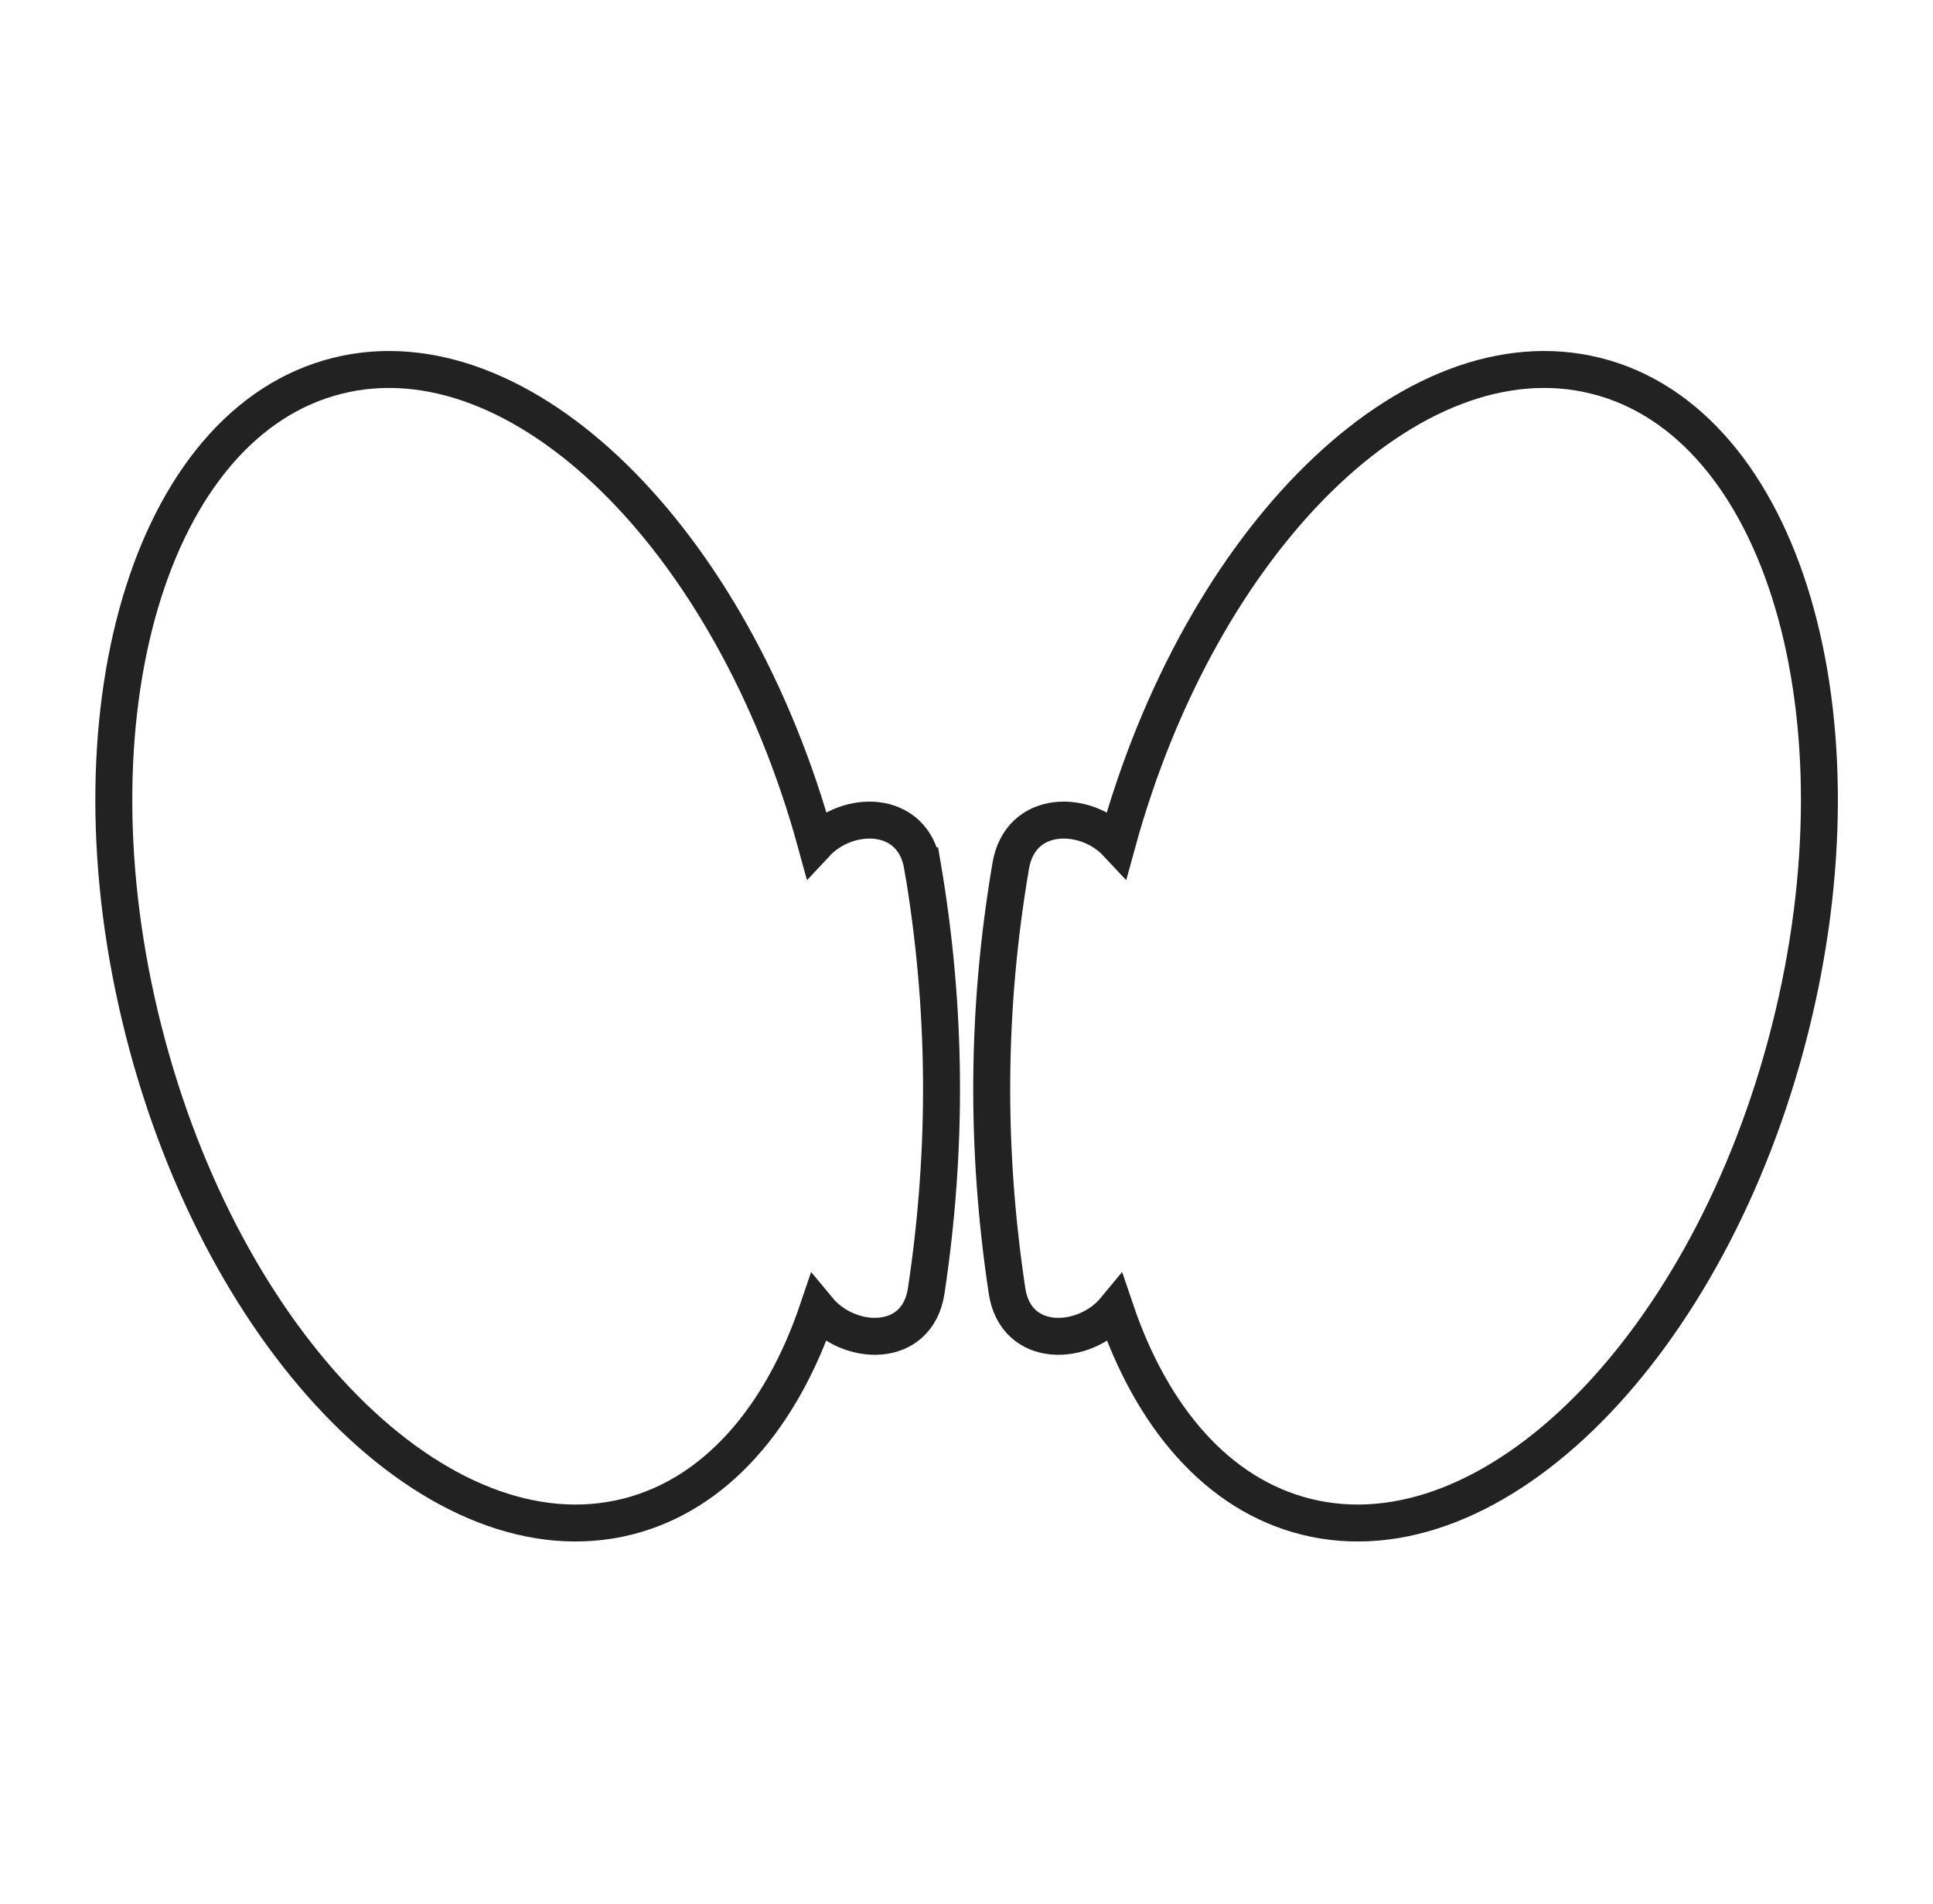 <svg width="68" height="67" viewBox="0 0 68 67" fill="none" xmlns="http://www.w3.org/2000/svg">
<path d="M32.451 30.466C32.111 28.464 29.818 28.484 28.708 29.675C25.767 18.94 18.322 11.612 11.87 13.222C5.291 14.863 2.236 25.181 5.051 36.267C7.865 47.352 15.481 55.008 22.061 53.367C25.168 52.591 27.488 49.881 28.776 46.07C29.858 47.382 32.272 47.486 32.584 45.416C33.337 40.402 33.304 35.466 32.452 30.466H32.451Z" stroke="#222222" stroke-width="1.3" stroke-miterlimit="10"/>
<path d="M56.137 13.222C49.685 11.612 42.24 18.94 39.299 29.675C38.189 28.484 35.896 28.464 35.556 30.466C34.705 35.466 34.671 40.402 35.425 45.416C35.735 47.486 38.15 47.382 39.233 46.07C40.52 49.881 42.84 52.592 45.948 53.367C52.528 55.008 60.144 47.352 62.957 36.267C65.771 25.181 62.718 14.863 56.138 13.222H56.137Z" stroke="#222222" stroke-width="1.3" stroke-miterlimit="10"/>
</svg>
